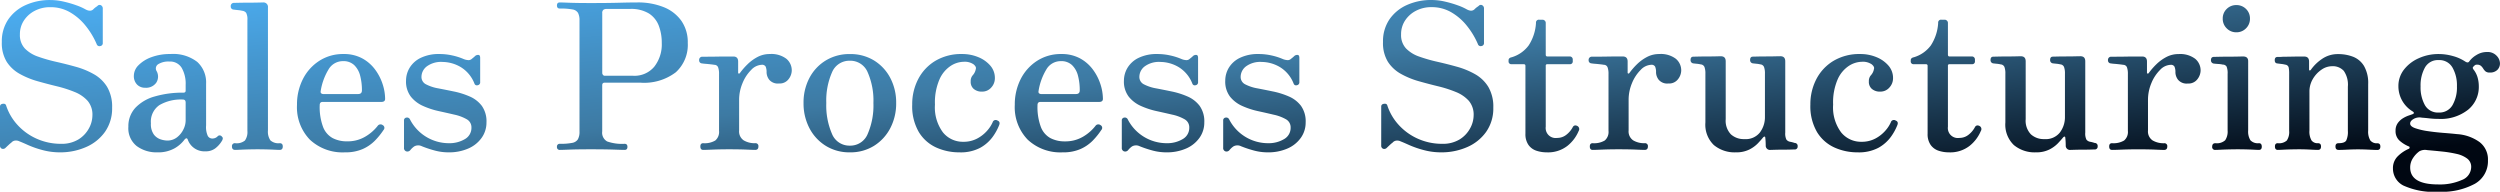 <svg xmlns="http://www.w3.org/2000/svg" xmlns:xlink="http://www.w3.org/1999/xlink" width="369.24" height="28.32" viewBox="0 0 369.24 28.32">
  <defs>
    <linearGradient id="linear-gradient" x1="0.016" x2="0.984" y2="0.75" gradientUnits="objectBoundingBox">
      <stop offset="0" stop-color="#4caff4"/>
      <stop offset="0.478" stop-color="#3d7aa3"/>
      <stop offset="1" stop-color="#000712"/>
    </linearGradient>
  </defs>
  <path id="パス_90" data-name="パス 90" d="M-175.035.36a9.8,9.8,0,0,1-2.55-.33,14.184,14.184,0,0,1-2.13-.735q-.9-.405-1.29-.555a1.15,1.15,0,0,0-.63-.12.847.847,0,0,0-.57.3q-.12.09-.21.165t-.63.585a.512.512,0,0,1-.57.15.472.472,0,0,1-.27-.48V-6.39q0-.36.4-.42t.5.24a7.861,7.861,0,0,0,1.74,2.94,8.476,8.476,0,0,0,2.85,2.01,8.68,8.68,0,0,0,3.51.72,4.746,4.746,0,0,0,2.58-.645,4.347,4.347,0,0,0,1.545-1.62,4.055,4.055,0,0,0,.525-1.935,3.131,3.131,0,0,0-.72-2.16,5.136,5.136,0,0,0-1.92-1.3A17.973,17.973,0,0,0-175.5-9.4q-1.425-.345-2.85-.75a12.052,12.052,0,0,1-2.625-1.08,5.4,5.4,0,0,1-1.92-1.785,5.271,5.271,0,0,1-.72-2.91,5.738,5.738,0,0,1,.96-3.36,6.18,6.18,0,0,1,2.58-2.115,8.688,8.688,0,0,1,3.63-.735,8.826,8.826,0,0,1,1.995.24,15.806,15.806,0,0,1,1.89.555,8.072,8.072,0,0,1,1.305.585q.72.39,1.14,0a2.909,2.909,0,0,1,.42-.36,2.116,2.116,0,0,0,.21-.15.409.409,0,0,1,.51-.1.53.53,0,0,1,.27.525v5.04a.426.426,0,0,1-.375.465.426.426,0,0,1-.525-.285,11.539,11.539,0,0,0-1.635-2.715,8.231,8.231,0,0,0-2.31-1.995,5.706,5.706,0,0,0-2.9-.75,4.861,4.861,0,0,0-2.31.54,4.231,4.231,0,0,0-1.6,1.44,3.661,3.661,0,0,0-.585,2.04,2.884,2.884,0,0,0,.735,2.085,4.975,4.975,0,0,0,1.95,1.2,23.08,23.08,0,0,0,2.67.765q1.455.33,2.91.735a11.777,11.777,0,0,1,2.67,1.1,5.393,5.393,0,0,1,1.95,1.875,5.761,5.761,0,0,1,.735,3.075,6,6,0,0,1-1.05,3.555A6.678,6.678,0,0,1-171.18-.42,9.385,9.385,0,0,1-175.035.36Zm14.37,0a4.879,4.879,0,0,1-3.03-.93,3.343,3.343,0,0,1-1.23-2.85,3.986,3.986,0,0,1,1.035-2.8,6.262,6.262,0,0,1,2.88-1.68,14.642,14.642,0,0,1,4.215-.555q.33,0,.33-.3V-9.6a4.7,4.7,0,0,0-.585-2.52,1.992,1.992,0,0,0-1.815-.93,2.828,2.828,0,0,0-1.65.39.738.738,0,0,0-.24,1.02,1.654,1.654,0,0,1-.06,1.725,1.833,1.833,0,0,1-1.62.735,1.616,1.616,0,0,1-1.215-.48,1.775,1.775,0,0,1-.465-1.29,2.221,2.221,0,0,1,.69-1.56,5.134,5.134,0,0,1,1.9-1.185,7.817,7.817,0,0,1,2.805-.465,5.808,5.808,0,0,1,3.975,1.17,4.092,4.092,0,0,1,1.3,3.21V-3.6a3.09,3.09,0,0,0,.255,1.545.757.757,0,0,0,.645.375,1.1,1.1,0,0,0,.465-.09,1.081,1.081,0,0,0,.315-.21.4.4,0,0,1,.66.03.3.3,0,0,1,.12.3.924.924,0,0,1-.15.36,3.923,3.923,0,0,1-.96,1.065,2.305,2.305,0,0,1-1.44.435,2.609,2.609,0,0,1-2.61-1.71q-.09-.24-.225-.21a.466.466,0,0,0-.255.18,4.816,4.816,0,0,1-1.485,1.3A4.945,4.945,0,0,1-160.665.36Zm1.47-1.74a2.3,2.3,0,0,0,1.455-.48,3.242,3.242,0,0,0,.945-1.17,3.006,3.006,0,0,0,.33-1.29V-6.99q0-.45-.42-.45a6.35,6.35,0,0,0-3.435.81,2.951,2.951,0,0,0-1.275,2.7,2.6,2.6,0,0,0,.45,1.68,2.084,2.084,0,0,0,1.02.705A3.508,3.508,0,0,0-159.195-1.38ZM-149.145,0q-.48,0-.48-.51a.424.424,0,0,1,.48-.48,1.919,1.919,0,0,0,1.44-.4,2.163,2.163,0,0,0,.36-1.425V-19.17a2.075,2.075,0,0,0-.18-1.065.837.837,0,0,0-.6-.315,4.036,4.036,0,0,0-.63-.1q-.42-.045-.63-.075a.437.437,0,0,1-.42-.48.463.463,0,0,1,.45-.51q.09,0,.705-.015t1.38-.015q.765,0,1.4-.015t.81-.015a.663.663,0,0,1,.75.75V-2.88a2.29,2.29,0,0,0,.36,1.47,1.776,1.776,0,0,0,1.38.42q.45,0,.45.48,0,.51-.45.51-.21,0-.795-.03t-1.275-.045q-.69-.015-1.2-.015t-1.2.015q-.69.015-1.29.045T-149.145,0Zm16.2.36a7.056,7.056,0,0,1-5.175-1.875,6.89,6.89,0,0,1-1.9-5.145,8.24,8.24,0,0,1,.855-3.765,6.89,6.89,0,0,1,2.415-2.715,6.429,6.429,0,0,1,3.6-1.02,5.651,5.651,0,0,1,2.745.63,5.814,5.814,0,0,1,1.9,1.635,7.429,7.429,0,0,1,1.125,2.16,7.139,7.139,0,0,1,.375,2.2q0,.45-.57.45h-8.67q-.42,0-.42.48a8.419,8.419,0,0,0,.5,3.225,3.157,3.157,0,0,0,1.41,1.635,4.487,4.487,0,0,0,2.115.48,5.108,5.108,0,0,0,2.715-.7,6.467,6.467,0,0,0,1.815-1.575.516.516,0,0,1,.75-.12.452.452,0,0,1,.12.72,10.675,10.675,0,0,1-1.245,1.545,5.879,5.879,0,0,1-1.815,1.26A6.315,6.315,0,0,1-132.945.36Zm-3.12-8.61H-131q.57,0,.57-.54a8.468,8.468,0,0,0-.255-2.145,3.317,3.317,0,0,0-.87-1.575,2.282,2.282,0,0,0-1.665-.6,2.443,2.443,0,0,0-2.145,1.23,8.772,8.772,0,0,0-1.155,3.18.485.485,0,0,0,.03.3A.51.51,0,0,0-136.065-8.25Zm18.39,8.61a7.772,7.772,0,0,1-2.115-.3,16.023,16.023,0,0,1-1.785-.6,1.2,1.2,0,0,0-1.14.03,2.87,2.87,0,0,0-.57.54.552.552,0,0,1-.615.18.512.512,0,0,1-.315-.54V-4.32a.4.4,0,0,1,.345-.45.47.47,0,0,1,.525.24,6.456,6.456,0,0,0,5.73,3.54,4.468,4.468,0,0,0,2.385-.6,1.9,1.9,0,0,0,.975-1.71,1.348,1.348,0,0,0-.705-1.23,6.337,6.337,0,0,0-1.8-.675q-1.095-.255-2.325-.525a11.735,11.735,0,0,1-2.325-.765,4.771,4.771,0,0,1-1.8-1.38,3.671,3.671,0,0,1-.705-2.355,3.7,3.7,0,0,1,.525-1.89,3.868,3.868,0,0,1,1.635-1.47,6.077,6.077,0,0,1,2.79-.57,8.554,8.554,0,0,1,1.89.21,9.121,9.121,0,0,1,1.62.51,2.091,2.091,0,0,0,.735.18.683.683,0,0,0,.435-.12l.315-.255q.165-.135.285-.255a.661.661,0,0,1,.495-.135q.225.045.225.435v3.57a.422.422,0,0,1-.36.465.373.373,0,0,1-.48-.225,4.928,4.928,0,0,0-2.07-2.475,5.385,5.385,0,0,0-2.64-.735,3.55,3.55,0,0,0-2.34.66,1.961,1.961,0,0,0-.78,1.53,1.208,1.208,0,0,0,.69,1.125,6.222,6.222,0,0,0,1.785.585q1.095.21,2.325.465a11.678,11.678,0,0,1,2.325.735,4.46,4.46,0,0,1,1.785,1.38,3.951,3.951,0,0,1,.69,2.46,3.861,3.861,0,0,1-.69,2.235,4.7,4.7,0,0,1-1.95,1.59A7.073,7.073,0,0,1-117.675.36Zm16.5-.36a.4.4,0,0,1-.45-.45.4.4,0,0,1,.45-.45,8.893,8.893,0,0,0,1.785-.135,1.259,1.259,0,0,0,.855-.525,2.272,2.272,0,0,0,.24-1.17V-19.11a2.38,2.38,0,0,0-.21-1.11,1.148,1.148,0,0,0-.825-.525,9.51,9.51,0,0,0-1.875-.135q-.42,0-.42-.45t.42-.45q.24,0,1.41.045t3.18.045q2.49,0,4.14-.045t2.73-.045a10.123,10.123,0,0,1,3.87.69,5.842,5.842,0,0,1,2.625,2.025,5.489,5.489,0,0,1,.945,3.255,5.471,5.471,0,0,1-1.755,4.335A7.719,7.719,0,0,1-89.3-9.93h-5.28q-.36,0-.36.39v6.81A1.468,1.468,0,0,0-94.2-1.245,6.654,6.654,0,0,0-91.635-.9q.42,0,.42.45t-.42.45q-.3,0-1.59-.045t-3.39-.045q-2.01,0-3.135.045T-101.175,0Zm6.6-10.95h4.23a3.8,3.8,0,0,0,3.09-1.335,5.335,5.335,0,0,0,1.11-3.525,7.016,7.016,0,0,0-.435-2.52,3.714,3.714,0,0,0-1.455-1.815,5.07,5.07,0,0,0-2.82-.675h-3.45a.794.794,0,0,0-.45.12.58.58,0,0,0-.18.51v8.85a.424.424,0,0,0,.105.255A.314.314,0,0,0-94.575-10.95ZM-80.025,0q-.42,0-.42-.51,0-.48.42-.48a3.075,3.075,0,0,0,1.785-.4,1.651,1.651,0,0,0,.555-1.425v-8.4a2.775,2.775,0,0,0-.135-.975.585.585,0,0,0-.555-.375q-.15-.03-.54-.075t-.765-.075a5.224,5.224,0,0,1-.525-.06.437.437,0,0,1-.42-.48.463.463,0,0,1,.45-.51h.735q.645,0,1.47-.015t1.515-.015h.87q.72,0,.72.75v1.65a.118.118,0,0,0,.09.12q.09.03.18-.09a10.179,10.179,0,0,1,1.125-1.29A6.285,6.285,0,0,1-72-13.725a3.831,3.831,0,0,1,1.815-.435,3.669,3.669,0,0,1,2.43.69,2.22,2.22,0,0,1,.81,1.77,2.144,2.144,0,0,1-.465,1.245,1.639,1.639,0,0,1-1.425.645,1.646,1.646,0,0,1-1.44-.555,1.867,1.867,0,0,1-.39-1.065,2.067,2.067,0,0,0-.135-.87.589.589,0,0,0-.585-.27,2.264,2.264,0,0,0-1.56.765,5.843,5.843,0,0,0-1.275,1.95,6.359,6.359,0,0,0-.5,2.475v4.5a1.592,1.592,0,0,0,.675,1.47,3.155,3.155,0,0,0,1.695.42.424.424,0,0,1,.48.48q0,.51-.48.51-.3,0-1.29-.045t-2.58-.045q-1.32,0-2.4.045T-80.025,0Zm21.66.36A6.6,6.6,0,0,1-61.92-.6a6.678,6.678,0,0,1-2.415-2.61,7.853,7.853,0,0,1-.87-3.72,7.764,7.764,0,0,1,.87-3.7,6.6,6.6,0,0,1,2.415-2.58,6.675,6.675,0,0,1,3.555-.945,6.655,6.655,0,0,1,3.57.945,6.632,6.632,0,0,1,2.4,2.58,7.764,7.764,0,0,1,.87,3.7,7.853,7.853,0,0,1-.87,3.72A6.716,6.716,0,0,1-54.8-.6,6.575,6.575,0,0,1-58.365.36Zm0-.99a2.769,2.769,0,0,0,2.64-1.74,10.55,10.55,0,0,0,.84-4.56,10.365,10.365,0,0,0-.84-4.515,2.77,2.77,0,0,0-2.64-1.725,2.77,2.77,0,0,0-2.64,1.725,10.365,10.365,0,0,0-.84,4.515,10.55,10.55,0,0,0,.84,4.56A2.769,2.769,0,0,0-58.365-.63ZM-42.2.36a8.193,8.193,0,0,1-3.42-.72A5.81,5.81,0,0,1-48.18-2.64a7.543,7.543,0,0,1-.975-4.05,8.01,8.01,0,0,1,.885-3.765,6.787,6.787,0,0,1,2.535-2.7,7.469,7.469,0,0,1,3.96-1.005,6.135,6.135,0,0,1,2.355.45,4.661,4.661,0,0,1,1.785,1.245,2.769,2.769,0,0,1,.69,1.875,2,2,0,0,1-.54,1.38,1.741,1.741,0,0,1-1.35.6,1.776,1.776,0,0,1-1.26-.42,1.36,1.36,0,0,1-.42-1.11,1.25,1.25,0,0,1,.315-.9,1.812,1.812,0,0,0,.435-.9q.12-.33-.33-.7a2.3,2.3,0,0,0-1.47-.375,3.651,3.651,0,0,0-1.875.585,4.6,4.6,0,0,0-1.665,1.965,8.563,8.563,0,0,0-.69,3.78A6.164,6.164,0,0,0-44.61-2.58,3.768,3.768,0,0,0-41.625-1.2a4.266,4.266,0,0,0,2.04-.465A5.184,5.184,0,0,0-38.13-2.79a4.879,4.879,0,0,0,.855-1.29.463.463,0,0,1,.69-.27q.48.18.27.69a7.671,7.671,0,0,1-.96,1.74,5.666,5.666,0,0,1-1.83,1.605A6.155,6.155,0,0,1-42.2.36Zm15.27,0A7.056,7.056,0,0,1-32.1-1.515,6.89,6.89,0,0,1-34.005-6.66a8.24,8.24,0,0,1,.855-3.765,6.89,6.89,0,0,1,2.415-2.715,6.429,6.429,0,0,1,3.6-1.02,5.651,5.651,0,0,1,2.745.63,5.814,5.814,0,0,1,1.9,1.635,7.429,7.429,0,0,1,1.125,2.16,7.139,7.139,0,0,1,.375,2.2q0,.45-.57.45h-8.67q-.42,0-.42.48a8.419,8.419,0,0,0,.5,3.225A3.157,3.157,0,0,0-28.74-1.74a4.487,4.487,0,0,0,2.115.48,5.108,5.108,0,0,0,2.715-.7A6.467,6.467,0,0,0-22.095-3.54a.516.516,0,0,1,.75-.12.452.452,0,0,1,.12.72A10.675,10.675,0,0,1-22.47-1.395a5.879,5.879,0,0,1-1.815,1.26A6.315,6.315,0,0,1-26.925.36Zm-3.12-8.61h5.07q.57,0,.57-.54a8.468,8.468,0,0,0-.255-2.145,3.317,3.317,0,0,0-.87-1.575,2.282,2.282,0,0,0-1.665-.6,2.443,2.443,0,0,0-2.145,1.23A8.772,8.772,0,0,0-30.495-8.7a.485.485,0,0,0,.03.3A.51.51,0,0,0-30.045-8.25ZM-11.655.36A7.772,7.772,0,0,1-13.77.06a16.023,16.023,0,0,1-1.785-.6,1.2,1.2,0,0,0-1.14.03,2.87,2.87,0,0,0-.57.54.552.552,0,0,1-.615.18A.512.512,0,0,1-18.2-.33V-4.32a.4.4,0,0,1,.345-.45.47.47,0,0,1,.525.24A6.456,6.456,0,0,0-11.6-.99a4.468,4.468,0,0,0,2.385-.6A1.9,1.9,0,0,0-8.235-3.3a1.348,1.348,0,0,0-.7-1.23,6.337,6.337,0,0,0-1.8-.675q-1.1-.255-2.325-.525a11.735,11.735,0,0,1-2.325-.765,4.771,4.771,0,0,1-1.8-1.38,3.671,3.671,0,0,1-.7-2.355,3.7,3.7,0,0,1,.525-1.89,3.868,3.868,0,0,1,1.635-1.47,6.077,6.077,0,0,1,2.79-.57,8.554,8.554,0,0,1,1.89.21,9.121,9.121,0,0,1,1.62.51,2.091,2.091,0,0,0,.735.18.683.683,0,0,0,.435-.12l.315-.255q.165-.135.285-.255a.661.661,0,0,1,.495-.135q.225.045.225.435v3.57a.422.422,0,0,1-.36.465.373.373,0,0,1-.48-.225,4.928,4.928,0,0,0-2.07-2.475,5.385,5.385,0,0,0-2.64-.735,3.55,3.55,0,0,0-2.34.66,1.961,1.961,0,0,0-.78,1.53,1.208,1.208,0,0,0,.69,1.125,6.223,6.223,0,0,0,1.785.585q1.1.21,2.325.465A11.678,11.678,0,0,1-8.49-7.89,4.46,4.46,0,0,1-6.705-6.51a3.951,3.951,0,0,1,.69,2.46,3.861,3.861,0,0,1-.69,2.235,4.7,4.7,0,0,1-1.95,1.59A7.073,7.073,0,0,1-11.655.36Zm14.97,0A7.772,7.772,0,0,1,1.2.06,16.023,16.023,0,0,1-.585-.54a1.2,1.2,0,0,0-1.14.03A2.87,2.87,0,0,0-2.3.03.552.552,0,0,1-2.91.21a.512.512,0,0,1-.315-.54V-4.32a.4.4,0,0,1,.345-.45.47.47,0,0,1,.525.24A6.456,6.456,0,0,0,3.375-.99a4.468,4.468,0,0,0,2.385-.6A1.9,1.9,0,0,0,6.735-3.3a1.348,1.348,0,0,0-.7-1.23A6.337,6.337,0,0,0,4.23-5.2Q3.135-5.46,1.9-5.73A11.735,11.735,0,0,1-.42-6.495a4.771,4.771,0,0,1-1.8-1.38,3.671,3.671,0,0,1-.7-2.355A3.7,3.7,0,0,1-2.4-12.12,3.868,3.868,0,0,1-.765-13.59a6.077,6.077,0,0,1,2.79-.57,8.554,8.554,0,0,1,1.89.21,9.121,9.121,0,0,1,1.62.51,2.091,2.091,0,0,0,.735.18.683.683,0,0,0,.435-.12l.315-.255q.165-.135.285-.255a.661.661,0,0,1,.495-.135q.225.045.225.435v3.57a.422.422,0,0,1-.36.465.373.373,0,0,1-.48-.225,4.928,4.928,0,0,0-2.07-2.475,5.385,5.385,0,0,0-2.64-.735,3.55,3.55,0,0,0-2.34.66,1.961,1.961,0,0,0-.78,1.53,1.208,1.208,0,0,0,.69,1.125A6.223,6.223,0,0,0,1.83-9.09q1.1.21,2.325.465A11.678,11.678,0,0,1,6.48-7.89,4.46,4.46,0,0,1,8.265-6.51a3.951,3.951,0,0,1,.69,2.46,3.861,3.861,0,0,1-.69,2.235,4.7,4.7,0,0,1-1.95,1.59A7.073,7.073,0,0,1,3.315.36Zm25.65,0a9.8,9.8,0,0,1-2.55-.33A14.183,14.183,0,0,1,24.285-.7q-.9-.405-1.29-.555a1.15,1.15,0,0,0-.63-.12.847.847,0,0,0-.57.3q-.12.09-.21.165t-.63.585a.512.512,0,0,1-.57.15.472.472,0,0,1-.27-.48V-6.39q0-.36.405-.42t.495.24a7.861,7.861,0,0,0,1.74,2.94A8.477,8.477,0,0,0,25.6-1.62a8.68,8.68,0,0,0,3.51.72,4.746,4.746,0,0,0,2.58-.645,4.347,4.347,0,0,0,1.545-1.62A4.055,4.055,0,0,0,33.765-5.1a3.131,3.131,0,0,0-.72-2.16,5.136,5.136,0,0,0-1.92-1.3A17.973,17.973,0,0,0,28.5-9.4q-1.425-.345-2.85-.75a12.052,12.052,0,0,1-2.625-1.08A5.4,5.4,0,0,1,21.1-13.02a5.27,5.27,0,0,1-.72-2.91,5.738,5.738,0,0,1,.96-3.36,6.18,6.18,0,0,1,2.58-2.115,8.688,8.688,0,0,1,3.63-.735,8.826,8.826,0,0,1,2,.24,15.806,15.806,0,0,1,1.89.555,8.072,8.072,0,0,1,1.305.585q.72.39,1.14,0a2.909,2.909,0,0,1,.42-.36,2.117,2.117,0,0,0,.21-.15.409.409,0,0,1,.51-.1.53.53,0,0,1,.27.525v5.04a.426.426,0,0,1-.375.465.426.426,0,0,1-.525-.285,11.539,11.539,0,0,0-1.635-2.715,8.231,8.231,0,0,0-2.31-1.995,5.706,5.706,0,0,0-2.9-.75,4.861,4.861,0,0,0-2.31.54,4.231,4.231,0,0,0-1.605,1.44,3.661,3.661,0,0,0-.585,2.04,2.884,2.884,0,0,0,.735,2.085,4.975,4.975,0,0,0,1.95,1.2,23.081,23.081,0,0,0,2.67.765q1.455.33,2.91.735a11.777,11.777,0,0,1,2.67,1.1,5.393,5.393,0,0,1,1.95,1.875,5.761,5.761,0,0,1,.735,3.075,6,6,0,0,1-1.05,3.555A6.678,6.678,0,0,1,32.82-.42,9.385,9.385,0,0,1,28.965.36Zm15.57,0a4.712,4.712,0,0,1-1.5-.24,2.33,2.33,0,0,1-1.17-.855,2.763,2.763,0,0,1-.45-1.665V-12.42q0-.24-.27-.24h-1.77a.4.4,0,0,1-.45-.45v-.12a.374.374,0,0,1,.135-.315.688.688,0,0,1,.315-.135,4.834,4.834,0,0,0,2.52-1.755,6.8,6.8,0,0,0,1.08-3.315.424.424,0,0,1,.48-.48h.48a.483.483,0,0,1,.33.135.443.443,0,0,1,.15.345v4.68q0,.27.24.27h3.3a.419.419,0,0,1,.33.135.424.424,0,0,1,.12.285v.27a.4.4,0,0,1-.45.45h-3.3a.212.212,0,0,0-.24.24v9a1.472,1.472,0,0,0,1.68,1.65,2.147,2.147,0,0,0,1.38-.48,3.494,3.494,0,0,0,.93-1.11.46.46,0,0,1,.33-.255.677.677,0,0,1,.39.105.519.519,0,0,1,.15.72A5.562,5.562,0,0,1,47.64-.615,4.657,4.657,0,0,1,44.535.36ZM51.345,0q-.42,0-.42-.51,0-.48.42-.48a3.075,3.075,0,0,0,1.785-.4,1.651,1.651,0,0,0,.555-1.425v-8.4a2.775,2.775,0,0,0-.135-.975A.585.585,0,0,0,53-12.57q-.15-.03-.54-.075t-.765-.075a5.224,5.224,0,0,1-.525-.06.437.437,0,0,1-.42-.48.463.463,0,0,1,.45-.51h.735q.645,0,1.47-.015t1.515-.015h.87q.72,0,.72.75v1.65a.118.118,0,0,0,.09.12q.09.03.18-.09A10.179,10.179,0,0,1,57.9-12.66a6.285,6.285,0,0,1,1.47-1.065,3.831,3.831,0,0,1,1.815-.435,3.669,3.669,0,0,1,2.43.69,2.22,2.22,0,0,1,.81,1.77,2.144,2.144,0,0,1-.465,1.245,1.639,1.639,0,0,1-1.425.645,1.646,1.646,0,0,1-1.44-.555,1.867,1.867,0,0,1-.39-1.065,2.067,2.067,0,0,0-.135-.87.589.589,0,0,0-.585-.27,2.264,2.264,0,0,0-1.56.765,5.843,5.843,0,0,0-1.275,1.95,6.359,6.359,0,0,0-.495,2.475v4.5a1.592,1.592,0,0,0,.675,1.47,3.155,3.155,0,0,0,1.695.42.424.424,0,0,1,.48.48q0,.51-.48.51-.3,0-1.29-.045T55.155-.09q-1.32,0-2.4.045T51.345,0Zm21.15.36A4.79,4.79,0,0,1,69.24-.72a4.176,4.176,0,0,1-1.245-3.33v-7.2a2.755,2.755,0,0,0-.135-.99.644.644,0,0,0-.555-.39,3.789,3.789,0,0,0-.555-.09q-.315-.03-.555-.06a.468.468,0,0,1-.39-.51q0-.48.42-.48.09,0,.66-.015t1.29-.015q.72,0,1.32-.015t.78-.015q.72,0,.72.75v8.55A2.907,2.907,0,0,0,71.76-2.3a2.828,2.828,0,0,0,2,.705,2.67,2.67,0,0,0,2.295-.99,3.769,3.769,0,0,0,.735-2.31v-6.36a2.755,2.755,0,0,0-.135-.99.644.644,0,0,0-.555-.39,3.789,3.789,0,0,0-.555-.09q-.315-.03-.555-.06a.468.468,0,0,1-.39-.51q0-.48.42-.48.09,0,.66-.015t1.29-.015q.72,0,1.32-.015t.78-.015q.72,0,.72.75V-2.55a2.049,2.049,0,0,0,.165,1.02.879.879,0,0,0,.555.33,3.494,3.494,0,0,1,.345.075,2.907,2.907,0,0,1,.315.1.429.429,0,0,1,.45.48.424.424,0,0,1-.48.48q-.09,0-.57.015t-1.1.015q-.615,0-1.14.015T77.625,0a.628.628,0,0,1-.72-.66q0-.18-.015-.525t-.045-.555q0-.21-.105-.225t-.255.165q-.24.3-.735.825a4.656,4.656,0,0,1-1.29.93A4.3,4.3,0,0,1,72.495.36Zm17.97,0a8.193,8.193,0,0,1-3.42-.72A5.81,5.81,0,0,1,84.48-2.64,7.543,7.543,0,0,1,83.5-6.69a8.01,8.01,0,0,1,.885-3.765,6.787,6.787,0,0,1,2.535-2.7,7.469,7.469,0,0,1,3.96-1.005,6.135,6.135,0,0,1,2.355.45,4.661,4.661,0,0,1,1.785,1.245,2.769,2.769,0,0,1,.69,1.875,2,2,0,0,1-.54,1.38,1.741,1.741,0,0,1-1.35.6,1.776,1.776,0,0,1-1.26-.42,1.36,1.36,0,0,1-.42-1.11,1.25,1.25,0,0,1,.315-.9,1.812,1.812,0,0,0,.435-.9q.12-.33-.33-.7a2.3,2.3,0,0,0-1.47-.375,3.651,3.651,0,0,0-1.875.585,4.6,4.6,0,0,0-1.665,1.965,8.563,8.563,0,0,0-.69,3.78A6.164,6.164,0,0,0,88.05-2.58,3.768,3.768,0,0,0,91.035-1.2a4.266,4.266,0,0,0,2.04-.465A5.184,5.184,0,0,0,94.53-2.79a4.879,4.879,0,0,0,.855-1.29.463.463,0,0,1,.69-.27q.48.18.27.69a7.671,7.671,0,0,1-.96,1.74,5.666,5.666,0,0,1-1.83,1.605A6.155,6.155,0,0,1,90.465.36Zm13.47,0a4.712,4.712,0,0,1-1.5-.24,2.33,2.33,0,0,1-1.17-.855,2.763,2.763,0,0,1-.45-1.665V-12.42q0-.24-.27-.24h-1.77a.4.4,0,0,1-.45-.45v-.12a.374.374,0,0,1,.135-.315.688.688,0,0,1,.315-.135,4.834,4.834,0,0,0,2.52-1.755,6.8,6.8,0,0,0,1.08-3.315.424.424,0,0,1,.48-.48h.48a.483.483,0,0,1,.33.135.443.443,0,0,1,.15.345v4.68q0,.27.24.27h3.3a.419.419,0,0,1,.33.135.424.424,0,0,1,.12.285v.27a.4.4,0,0,1-.45.45h-3.3a.212.212,0,0,0-.24.24v9a1.472,1.472,0,0,0,1.68,1.65,2.147,2.147,0,0,0,1.38-.48,3.494,3.494,0,0,0,.93-1.11.46.46,0,0,1,.33-.255.677.677,0,0,1,.39.105.519.519,0,0,1,.15.72A5.562,5.562,0,0,1,107.04-.615,4.657,4.657,0,0,1,103.935.36Zm12.87,0A4.79,4.79,0,0,1,113.55-.72,4.176,4.176,0,0,1,112.3-4.05v-7.2a2.755,2.755,0,0,0-.135-.99.644.644,0,0,0-.555-.39,3.789,3.789,0,0,0-.555-.09q-.315-.03-.555-.06a.468.468,0,0,1-.39-.51q0-.48.42-.48.09,0,.66-.015t1.29-.015q.72,0,1.32-.015t.78-.015q.72,0,.72.75v8.55A2.907,2.907,0,0,0,116.07-2.3a2.828,2.828,0,0,0,2,.705,2.67,2.67,0,0,0,2.295-.99,3.769,3.769,0,0,0,.735-2.31v-6.36a2.755,2.755,0,0,0-.135-.99.644.644,0,0,0-.555-.39,3.789,3.789,0,0,0-.555-.09q-.315-.03-.555-.06a.468.468,0,0,1-.39-.51q0-.48.42-.48.09,0,.66-.015t1.29-.015q.72,0,1.32-.015t.78-.015q.72,0,.72.75V-2.55a2.049,2.049,0,0,0,.165,1.02.879.879,0,0,0,.555.33,3.494,3.494,0,0,1,.345.075,2.907,2.907,0,0,1,.315.1.429.429,0,0,1,.45.48.424.424,0,0,1-.48.48q-.09,0-.57.015t-1.1.015q-.615,0-1.14.015T121.935,0a.628.628,0,0,1-.72-.66q0-.18-.015-.525t-.045-.555q0-.21-.105-.225t-.255.165q-.24.3-.735.825a4.656,4.656,0,0,1-1.29.93A4.3,4.3,0,0,1,116.8.36ZM128.055,0q-.42,0-.42-.51,0-.48.42-.48a3.075,3.075,0,0,0,1.785-.4,1.651,1.651,0,0,0,.555-1.425v-8.4a2.775,2.775,0,0,0-.135-.975.585.585,0,0,0-.555-.375q-.15-.03-.54-.075t-.765-.075a5.224,5.224,0,0,1-.525-.06.437.437,0,0,1-.42-.48.463.463,0,0,1,.45-.51h.735q.645,0,1.47-.015t1.515-.015h.87q.72,0,.72.75v1.65a.118.118,0,0,0,.09.12q.09.03.18-.09a10.18,10.18,0,0,1,1.125-1.29,6.285,6.285,0,0,1,1.47-1.065,3.831,3.831,0,0,1,1.815-.435,3.669,3.669,0,0,1,2.43.69,2.22,2.22,0,0,1,.81,1.77,2.144,2.144,0,0,1-.465,1.245,1.639,1.639,0,0,1-1.425.645,1.646,1.646,0,0,1-1.44-.555,1.867,1.867,0,0,1-.39-1.065,2.067,2.067,0,0,0-.135-.87.589.589,0,0,0-.585-.27,2.264,2.264,0,0,0-1.56.765,5.843,5.843,0,0,0-1.275,1.95,6.359,6.359,0,0,0-.495,2.475v4.5a1.592,1.592,0,0,0,.675,1.47,3.155,3.155,0,0,0,1.695.42.424.424,0,0,1,.48.48q0,.51-.48.51-.3,0-1.29-.045t-2.58-.045q-1.32,0-2.4.045T128.055,0Zm15.27,0a.424.424,0,0,1-.48-.48q0-.51.48-.51a1.831,1.831,0,0,0,1.44-.435,2.3,2.3,0,0,0,.36-1.455v-8.34a2.55,2.55,0,0,0-.15-1.08.651.651,0,0,0-.57-.3,3.468,3.468,0,0,0-.66-.09q-.45-.03-.66-.06a.475.475,0,0,1-.42-.51q0-.48.45-.48.09,0,.705-.015t1.38-.015q.765,0,1.4-.015t.81-.015q.75,0,.75.69V-2.88a2.458,2.458,0,0,0,.33,1.455,1.506,1.506,0,0,0,1.26.435q.42,0,.42.51,0,.48-.42.48-.21,0-.765-.03t-1.2-.045q-.645-.015-1.155-.015t-1.2.015q-.69.015-1.29.045T143.325,0Zm3.09-17.37a1.939,1.939,0,0,1-1.425-.585,1.939,1.939,0,0,1-.585-1.425,1.926,1.926,0,0,1,.585-1.44,1.965,1.965,0,0,1,1.425-.57,1.966,1.966,0,0,1,1.425.57,1.926,1.926,0,0,1,.585,1.44,1.939,1.939,0,0,1-.585,1.425A1.939,1.939,0,0,1,146.415-17.37ZM152.535,0q-.42,0-.42-.51,0-.48.42-.48a1.715,1.715,0,0,0,1.335-.4,2.233,2.233,0,0,0,.345-1.425v-8.46a4.213,4.213,0,0,0-.075-.915.566.566,0,0,0-.495-.4,3.955,3.955,0,0,0-.585-.105q-.375-.045-.585-.075-.39-.03-.39-.48,0-.48.42-.48h.27q.21,0,.54-.03.51,0,1.185-.015t1.23-.015h.705q.72,0,.72.75v1.17q0,.12.09.135t.18-.105a6.369,6.369,0,0,1,1.635-1.59,4.073,4.073,0,0,1,2.385-.72,6.045,6.045,0,0,1,2.205.39,3.3,3.3,0,0,1,1.62,1.365,5.011,5.011,0,0,1,.615,2.685v6.84a2.541,2.541,0,0,0,.315,1.47,1.21,1.21,0,0,0,1.035.42q.45,0,.45.48,0,.51-.45.51-.3,0-1.2-.045t-1.65-.045q-.78,0-1.665.045T161.505,0q-.45,0-.45-.51,0-.48.45-.48.9,0,1.14-.4a3.009,3.009,0,0,0,.24-1.425V-9.33a3.575,3.575,0,0,0-.6-2.34,2.181,2.181,0,0,0-1.74-.69,2.751,2.751,0,0,0-1.575.525,4.238,4.238,0,0,0-1.26,1.365,3.6,3.6,0,0,0-.5,1.86v5.73a2.644,2.644,0,0,0,.3,1.47,1.1,1.1,0,0,0,.96.42q.45,0,.45.48,0,.51-.45.51-.33,0-1.155-.045T155.715-.09q-.51,0-1.17.015T153.33-.03Q152.775,0,152.535,0Zm23.79,6.18a10.907,10.907,0,0,1-5.235-.915,2.8,2.8,0,0,1-1.545-2.505A2.44,2.44,0,0,1,170.28.915,5.284,5.284,0,0,1,171.855-.15a.2.2,0,0,0,.15-.2.151.151,0,0,0-.12-.165,4.7,4.7,0,0,1-1.4-.885,1.868,1.868,0,0,1-.555-1.425,1.877,1.877,0,0,1,.33-1.14,2.663,2.663,0,0,1,.78-.72,4.357,4.357,0,0,1,.855-.4q.405-.135.555-.195.36-.15.03-.39a4.333,4.333,0,0,1-2.13-3.72,3.927,3.927,0,0,1,.825-2.475,5.637,5.637,0,0,1,2.19-1.68,7.038,7.038,0,0,1,2.925-.615,7.772,7.772,0,0,1,2.115.3,6.194,6.194,0,0,1,1.815.81q.42.27.6-.03a3.5,3.5,0,0,1,1.05-.93,2.889,2.889,0,0,1,1.56-.45,1.81,1.81,0,0,1,1.425.555,1.666,1.666,0,0,1,.495,1.1,1.341,1.341,0,0,1-.39.99,1.5,1.5,0,0,1-1.11.39.938.938,0,0,1-.645-.18,1.831,1.831,0,0,1-.33-.405,1.83,1.83,0,0,0-.33-.4.886.886,0,0,0-.615-.18.467.467,0,0,0-.345.135l-.2.195q-.12.15.06.39a3.426,3.426,0,0,1,.6,1.17,4.781,4.781,0,0,1,.18,1.32,4.324,4.324,0,0,1-1.59,3.45,6.507,6.507,0,0,1-4.35,1.35,11.442,11.442,0,0,1-1.35-.075q-.63-.075-1.11-.105a1.768,1.768,0,0,0-1.215.18q-.525.3-.525.69,0,.42.765.69a10.223,10.223,0,0,0,1.89.435q1.125.165,2.295.255t1.98.18a6.382,6.382,0,0,1,3.315,1.17,3.213,3.213,0,0,1,1.245,2.7,3.82,3.82,0,0,1-1.935,3.465A10.177,10.177,0,0,1,176.325,6.18Zm-.09-1.08a8.039,8.039,0,0,0,3.495-.66A2.076,2.076,0,0,0,181.1,2.52a1.5,1.5,0,0,0-.6-1.245,4.018,4.018,0,0,0-1.575-.69A17.633,17.633,0,0,0,176.8.24q-1.14-.12-2.19-.21a1.709,1.709,0,0,0-1.17.18,3.706,3.706,0,0,0-.93.99,2.486,2.486,0,0,0-.42,1.41Q172.1,5.1,176.235,5.1Zm.06-10.62a2.223,2.223,0,0,0,2.04-1.08,5.286,5.286,0,0,0,.66-2.79,5.3,5.3,0,0,0-.66-2.775,2.215,2.215,0,0,0-2.04-1.1,2.181,2.181,0,0,0-2.025,1.1,5.4,5.4,0,0,0-.645,2.775,5.385,5.385,0,0,0,.645,2.79A2.188,2.188,0,0,0,176.295-5.52Z" transform="translate(183.885 22.14)" fill="url(#linear-gradient)"/>
</svg>
